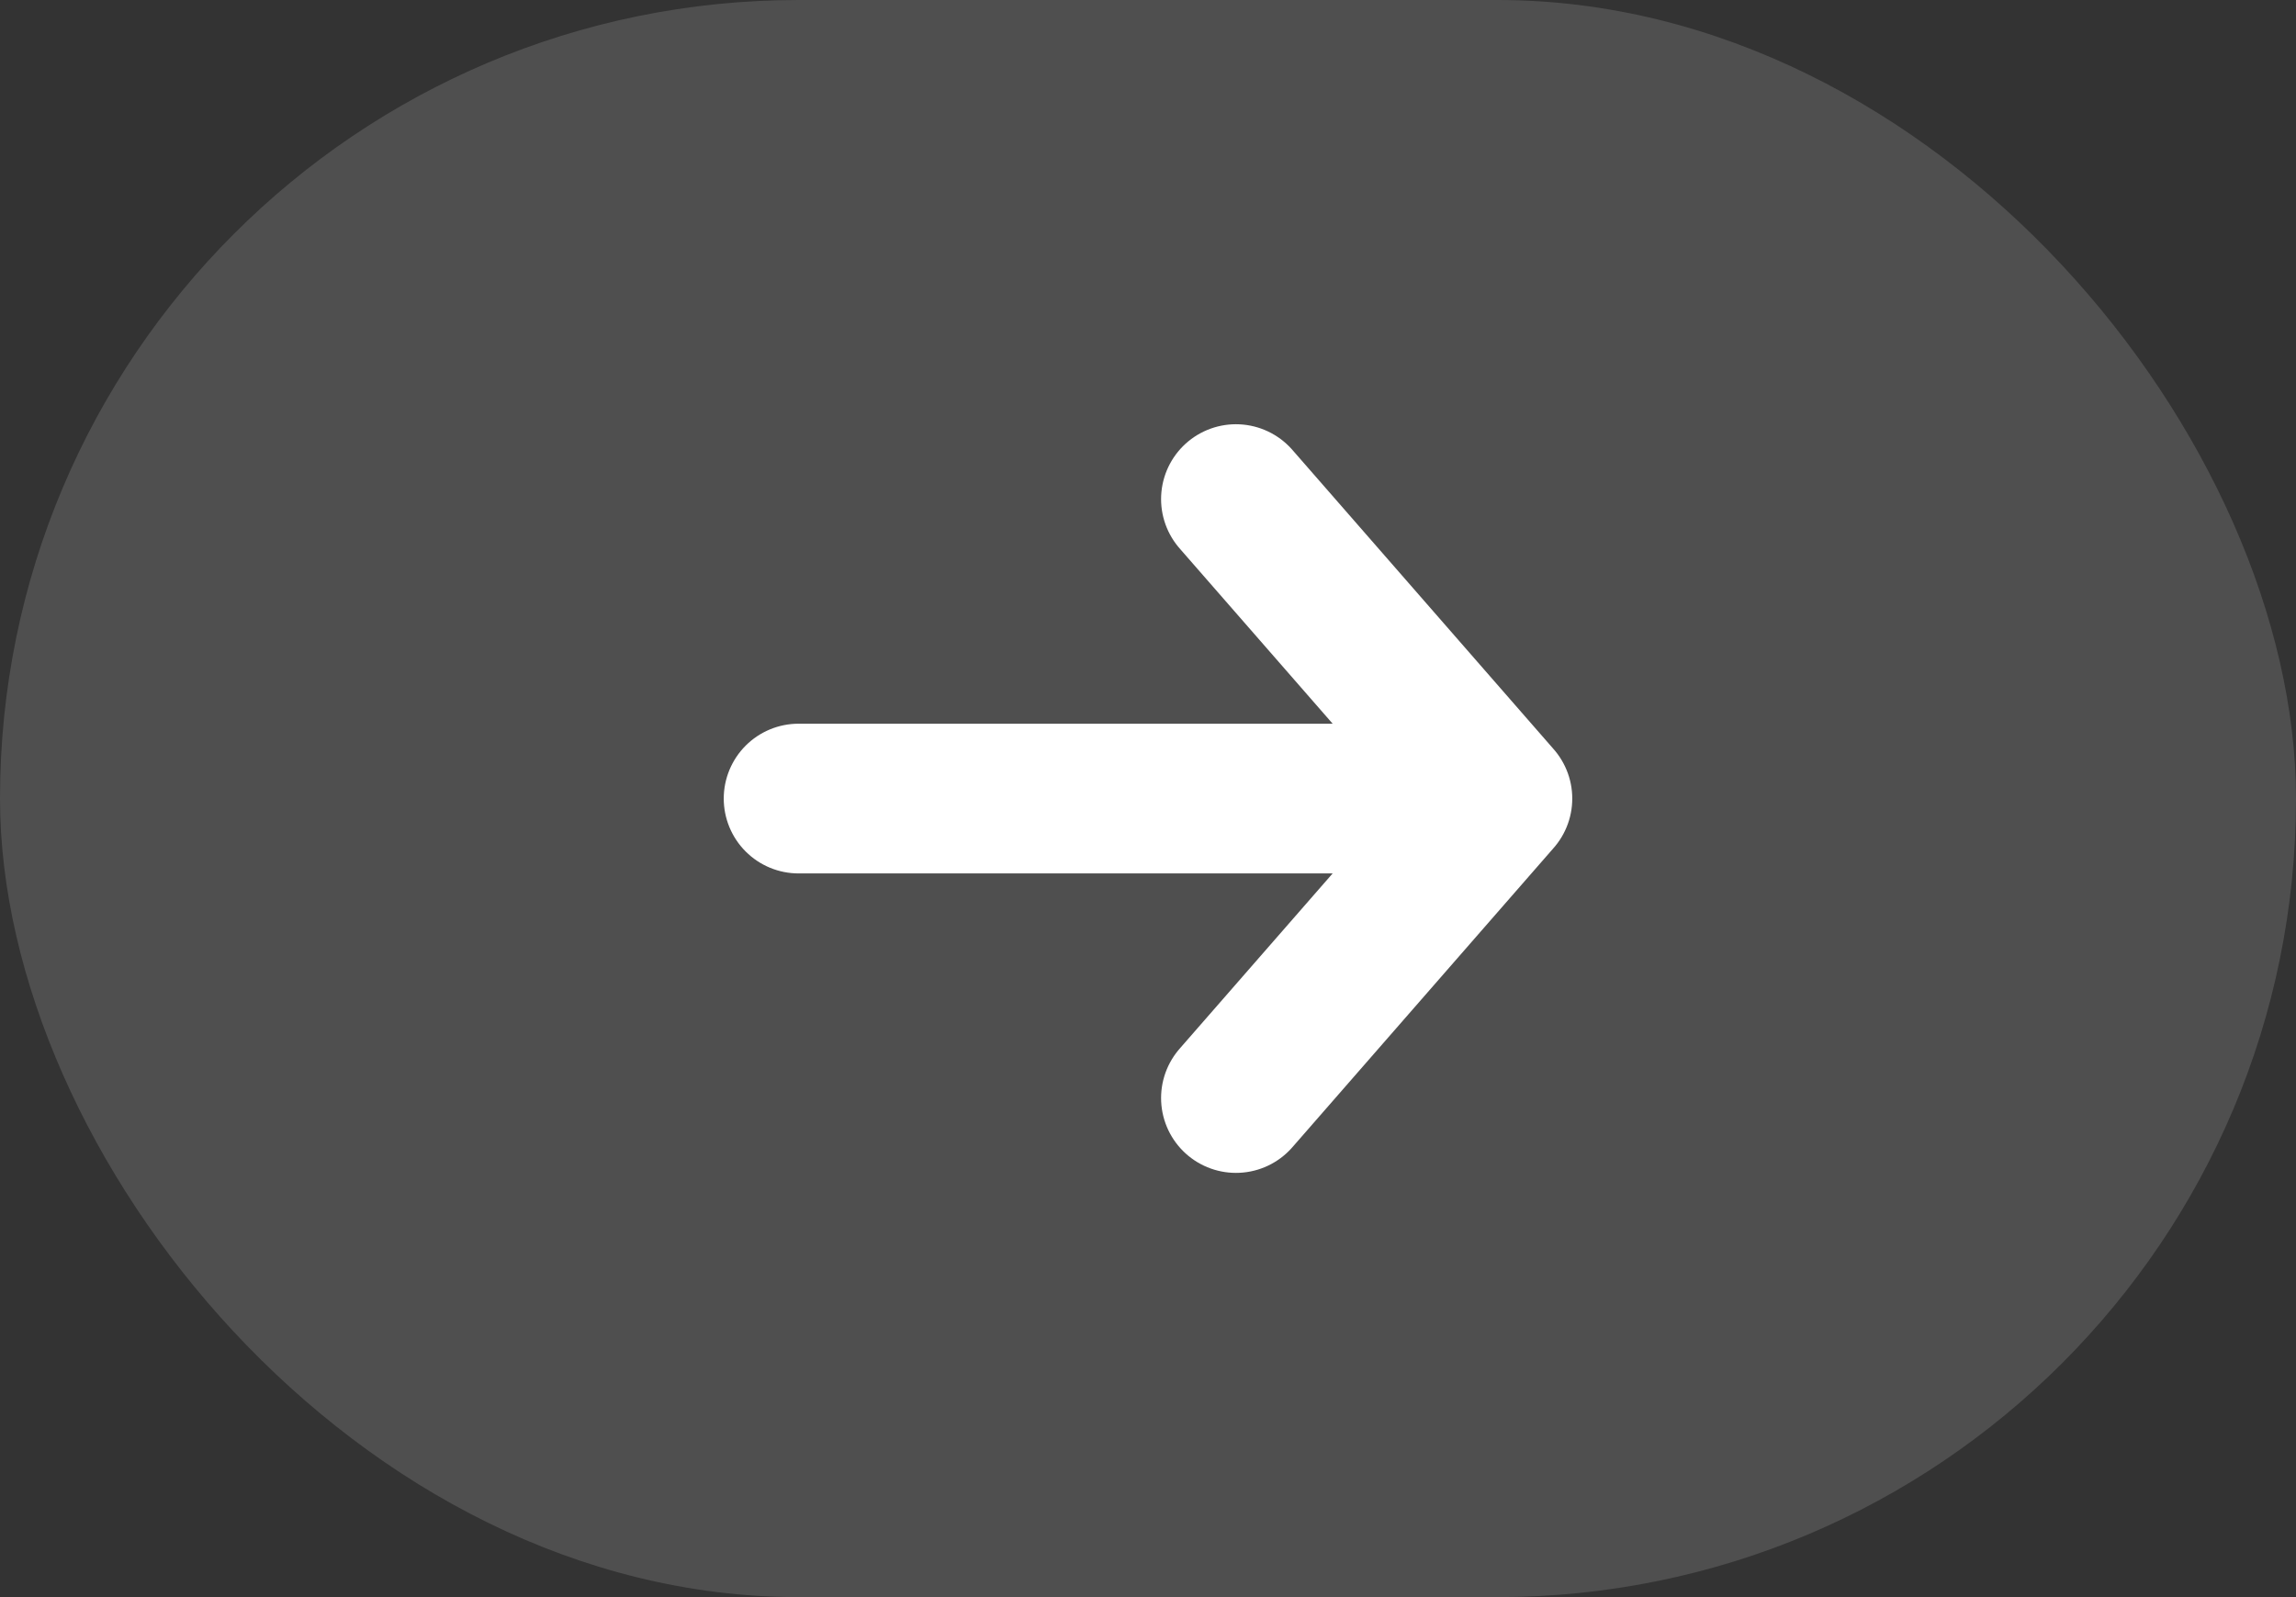 <svg width="23" height="16" viewBox="0 0 23 16" fill="none" xmlns="http://www.w3.org/2000/svg">
<rect x="0" y="0" width="23" height="16" fill="#333333" stroke="none"/>
<rect width="23" height="16" rx="8" fill="white" fill-opacity="0.14"/>
<path d="M8 8L15 8M15 8L12.381 5M15 8L12.381 11" stroke="white" stroke-width="1.5" stroke-linecap="round" stroke-linejoin="round"/>
</svg>
